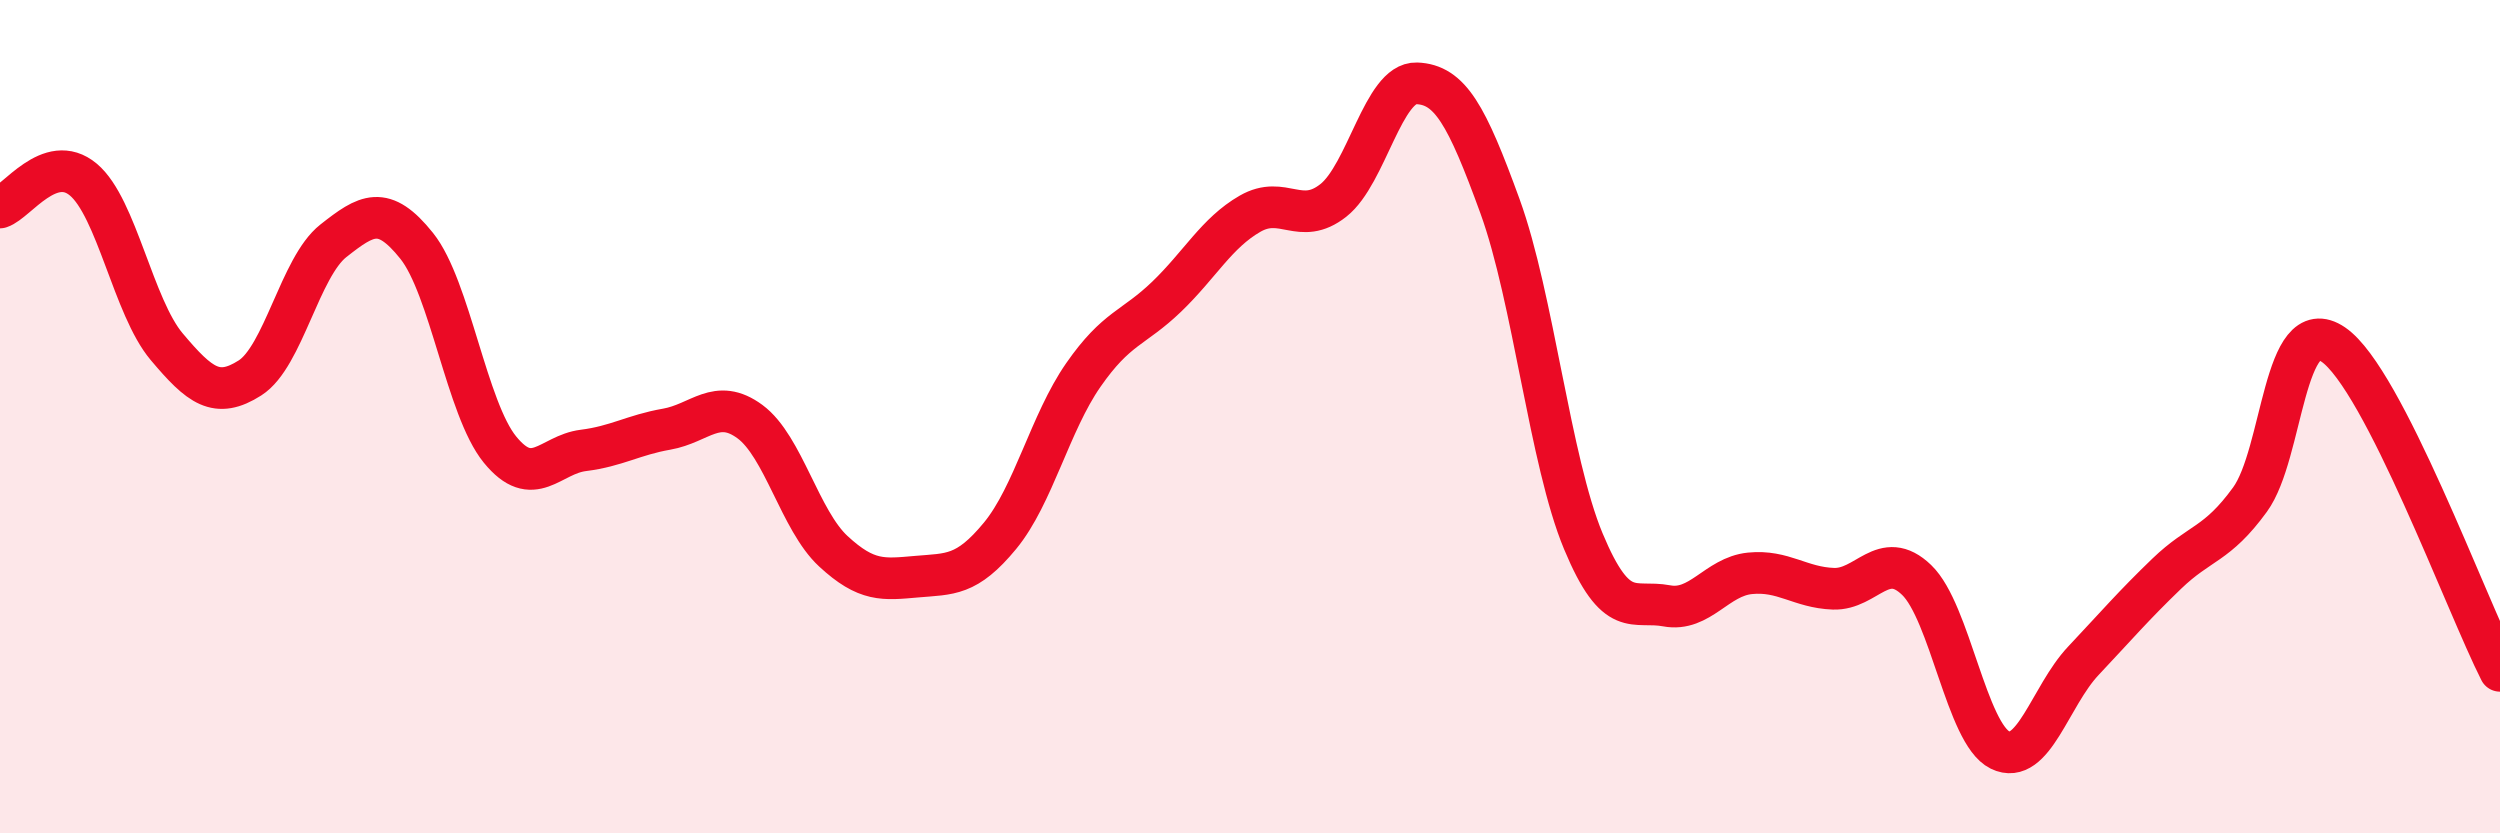 
    <svg width="60" height="20" viewBox="0 0 60 20" xmlns="http://www.w3.org/2000/svg">
      <path
        d="M 0,4.98 C 0.4,4.85 1.2,3.64 2,4.31 C 2.8,4.98 3.2,7.37 4,8.32 C 4.8,9.27 5.2,9.58 6,9.07 C 6.8,8.56 7.2,6.41 8,5.78 C 8.8,5.15 9.2,4.9 10,5.9 C 10.8,6.9 11.2,9.81 12,10.79 C 12.8,11.77 13.2,10.91 14,10.81 C 14.8,10.71 15.2,10.44 16,10.3 C 16.8,10.16 17.2,9.53 18,10.12 C 18.8,10.71 19.2,12.49 20,13.23 C 20.8,13.97 21.2,13.91 22,13.84 C 22.8,13.77 23.2,13.83 24,12.86 C 24.8,11.89 25.2,10.15 26,9 C 26.8,7.85 27.2,7.89 28,7.12 C 28.8,6.35 29.2,5.59 30,5.13 C 30.8,4.67 31.2,5.44 32,4.81 C 32.8,4.18 33.2,1.97 34,2 C 34.8,2.03 35.2,2.75 36,4.95 C 36.8,7.15 37.2,11.07 38,12.99 C 38.8,14.91 39.2,14.39 40,14.54 C 40.8,14.69 41.2,13.84 42,13.76 C 42.8,13.68 43.2,14.1 44,14.13 C 44.8,14.16 45.2,13.15 46,13.92 C 46.8,14.69 47.2,17.61 48,18 C 48.8,18.39 49.2,16.71 50,15.86 C 50.8,15.01 51.2,14.54 52,13.77 C 52.8,13 53.2,13.09 54,11.99 C 54.8,10.89 54.8,7.45 56,8.27 C 57.2,9.09 59.2,14.53 60,16.1L60 20L0 20Z"
        fill="#EB0A25"
        opacity="0.1"
        stroke-linecap="round"
        stroke-linejoin="round"
      />
      <path
        d="M 0,4.98 C 0.4,4.85 1.2,3.64 2,4.31 C 2.8,4.98 3.2,7.37 4,8.32 C 4.8,9.27 5.2,9.58 6,9.07 C 6.8,8.56 7.2,6.41 8,5.78 C 8.8,5.15 9.2,4.9 10,5.9 C 10.8,6.9 11.2,9.81 12,10.79 C 12.8,11.77 13.2,10.91 14,10.81 C 14.8,10.71 15.2,10.44 16,10.3 C 16.8,10.16 17.2,9.53 18,10.12 C 18.8,10.71 19.2,12.49 20,13.23 C 20.8,13.97 21.2,13.91 22,13.84 C 22.8,13.77 23.2,13.83 24,12.86 C 24.8,11.89 25.2,10.15 26,9 C 26.8,7.85 27.2,7.89 28,7.12 C 28.8,6.35 29.2,5.59 30,5.13 C 30.8,4.67 31.2,5.44 32,4.81 C 32.8,4.18 33.2,1.97 34,2 C 34.8,2.03 35.2,2.75 36,4.95 C 36.8,7.15 37.2,11.07 38,12.99 C 38.8,14.91 39.2,14.39 40,14.54 C 40.8,14.69 41.2,13.84 42,13.76 C 42.8,13.68 43.2,14.1 44,14.13 C 44.8,14.16 45.2,13.15 46,13.92 C 46.8,14.69 47.2,17.61 48,18 C 48.8,18.39 49.2,16.71 50,15.86 C 50.8,15.01 51.2,14.54 52,13.77 C 52.8,13 53.2,13.09 54,11.99 C 54.8,10.89 54.8,7.45 56,8.27 C 57.2,9.09 59.2,14.53 60,16.1"
        stroke="#EB0A25"
        stroke-width="1"
        fill="none"
        stroke-linecap="round"
        stroke-linejoin="round"
      />
    </svg>
  